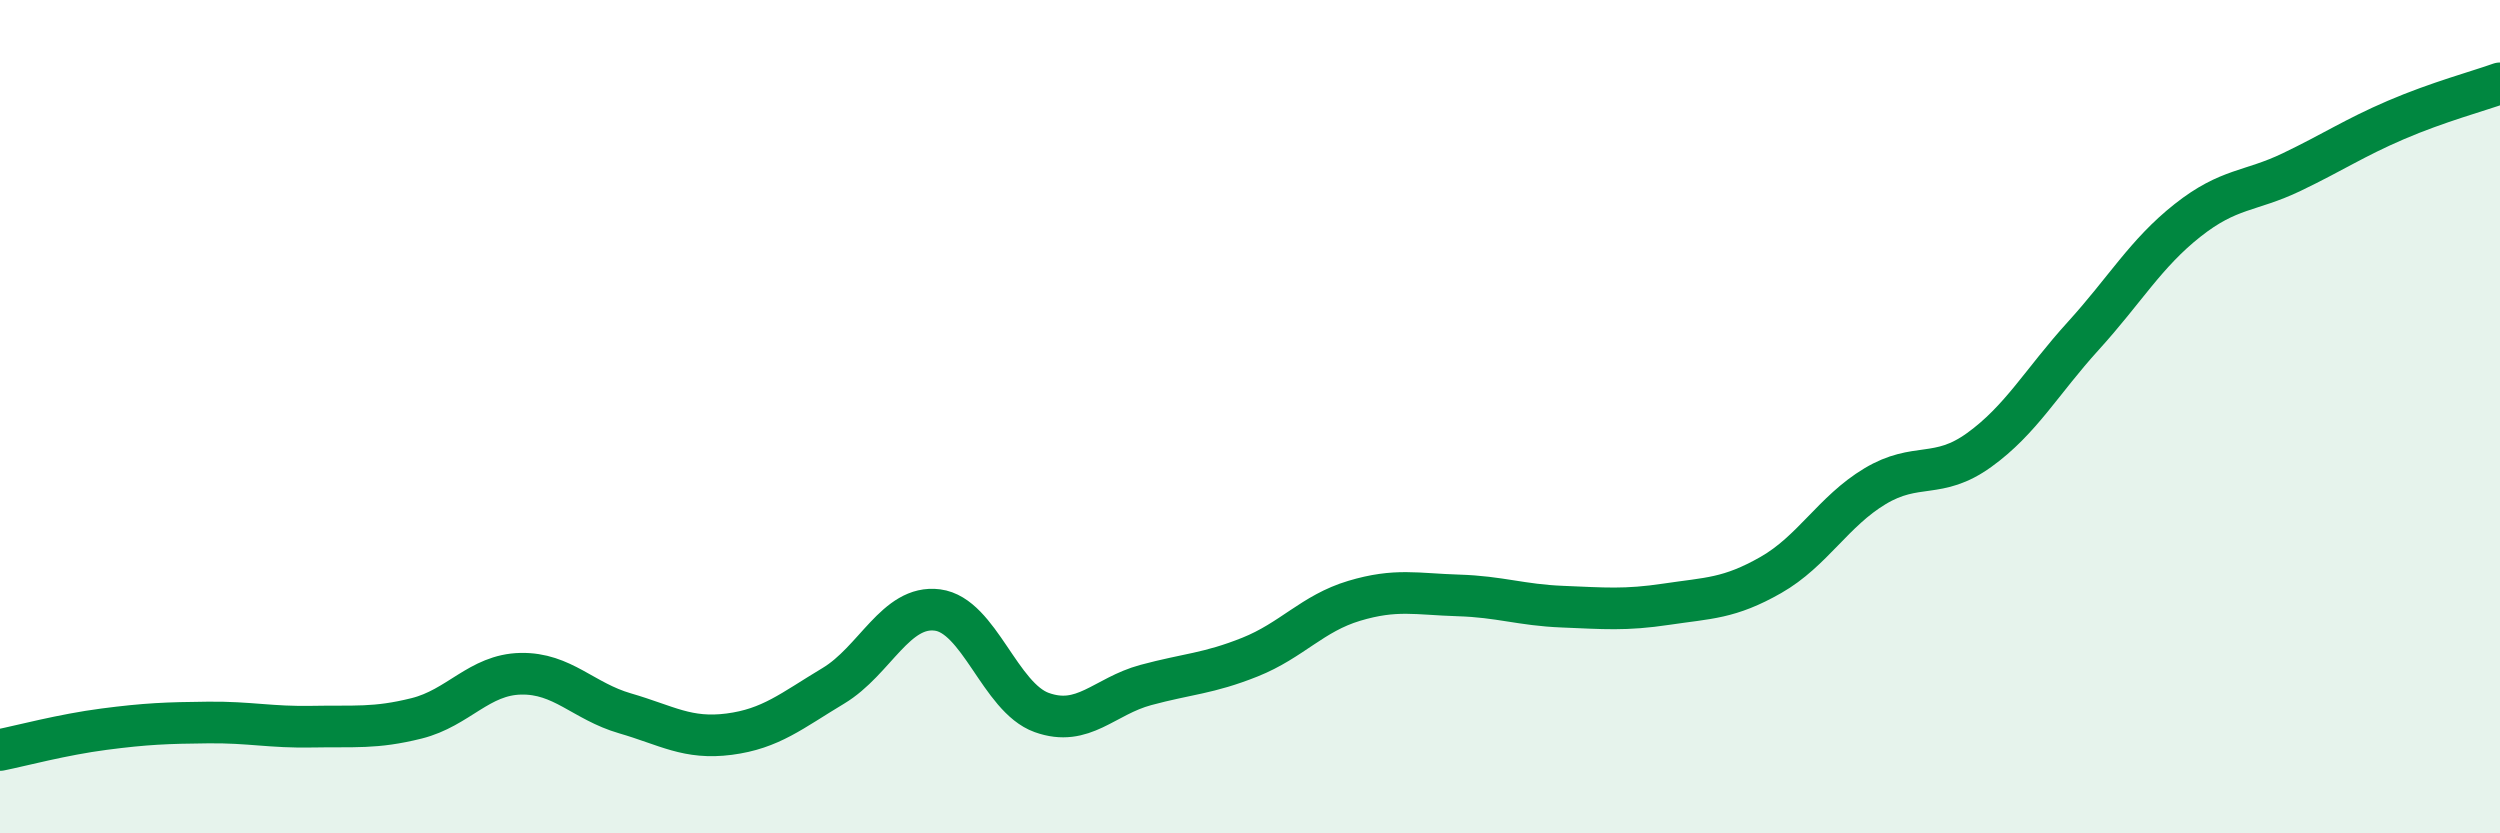 
    <svg width="60" height="20" viewBox="0 0 60 20" xmlns="http://www.w3.org/2000/svg">
      <path
        d="M 0,18 C 0.5,17.9 1.5,17.63 2.5,17.5 C 3.5,17.37 4,17.35 5,17.34 C 6,17.33 6.5,17.46 7.5,17.44 C 8.5,17.42 9,17.49 10,17.24 C 11,16.99 11.5,16.19 12.5,16.17 C 13.5,16.15 14,16.83 15,17.12 C 16,17.41 16.5,17.75 17.5,17.62 C 18.5,17.49 19,17.06 20,16.46 C 21,15.86 21.5,14.51 22.5,14.64 C 23.5,14.77 24,16.74 25,17.1 C 26,17.46 26.5,16.71 27.5,16.44 C 28.5,16.17 29,16.17 30,15.77 C 31,15.37 31.5,14.72 32.5,14.42 C 33.5,14.12 34,14.26 35,14.29 C 36,14.32 36.5,14.52 37.5,14.56 C 38.5,14.6 39,14.65 40,14.5 C 41,14.35 41.5,14.37 42.5,13.8 C 43.5,13.23 44,12.27 45,11.67 C 46,11.07 46.5,11.52 47.5,10.8 C 48.5,10.08 49,9.16 50,8.06 C 51,6.96 51.5,6.08 52.5,5.29 C 53.5,4.5 54,4.61 55,4.13 C 56,3.65 56.5,3.31 57.5,2.88 C 58.5,2.45 59.5,2.18 60,2L60 20L0 20Z"
        fill="#008740"
        opacity="0.1"
        stroke-linecap="round"
        stroke-linejoin="round"
      />
      <path
        d="M 0,18 C 0.5,17.9 1.5,17.63 2.5,17.5 C 3.5,17.37 4,17.35 5,17.34 C 6,17.33 6.5,17.46 7.5,17.44 C 8.5,17.42 9,17.49 10,17.24 C 11,16.99 11.5,16.19 12.5,16.17 C 13.5,16.15 14,16.83 15,17.12 C 16,17.41 16.5,17.75 17.5,17.62 C 18.5,17.49 19,17.06 20,16.46 C 21,15.86 21.5,14.51 22.5,14.64 C 23.5,14.77 24,16.74 25,17.1 C 26,17.46 26.5,16.71 27.5,16.44 C 28.5,16.17 29,16.17 30,15.77 C 31,15.37 31.5,14.72 32.5,14.42 C 33.5,14.12 34,14.26 35,14.29 C 36,14.32 36.5,14.52 37.5,14.56 C 38.5,14.6 39,14.65 40,14.5 C 41,14.35 41.5,14.37 42.5,13.8 C 43.5,13.23 44,12.27 45,11.67 C 46,11.07 46.5,11.52 47.5,10.8 C 48.5,10.08 49,9.16 50,8.06 C 51,6.96 51.5,6.08 52.5,5.29 C 53.5,4.5 54,4.61 55,4.13 C 56,3.65 56.5,3.31 57.5,2.88 C 58.5,2.45 59.5,2.18 60,2"
        stroke="#008740"
        stroke-width="1"
        fill="none"
        stroke-linecap="round"
        stroke-linejoin="round"
      />
    </svg>
  